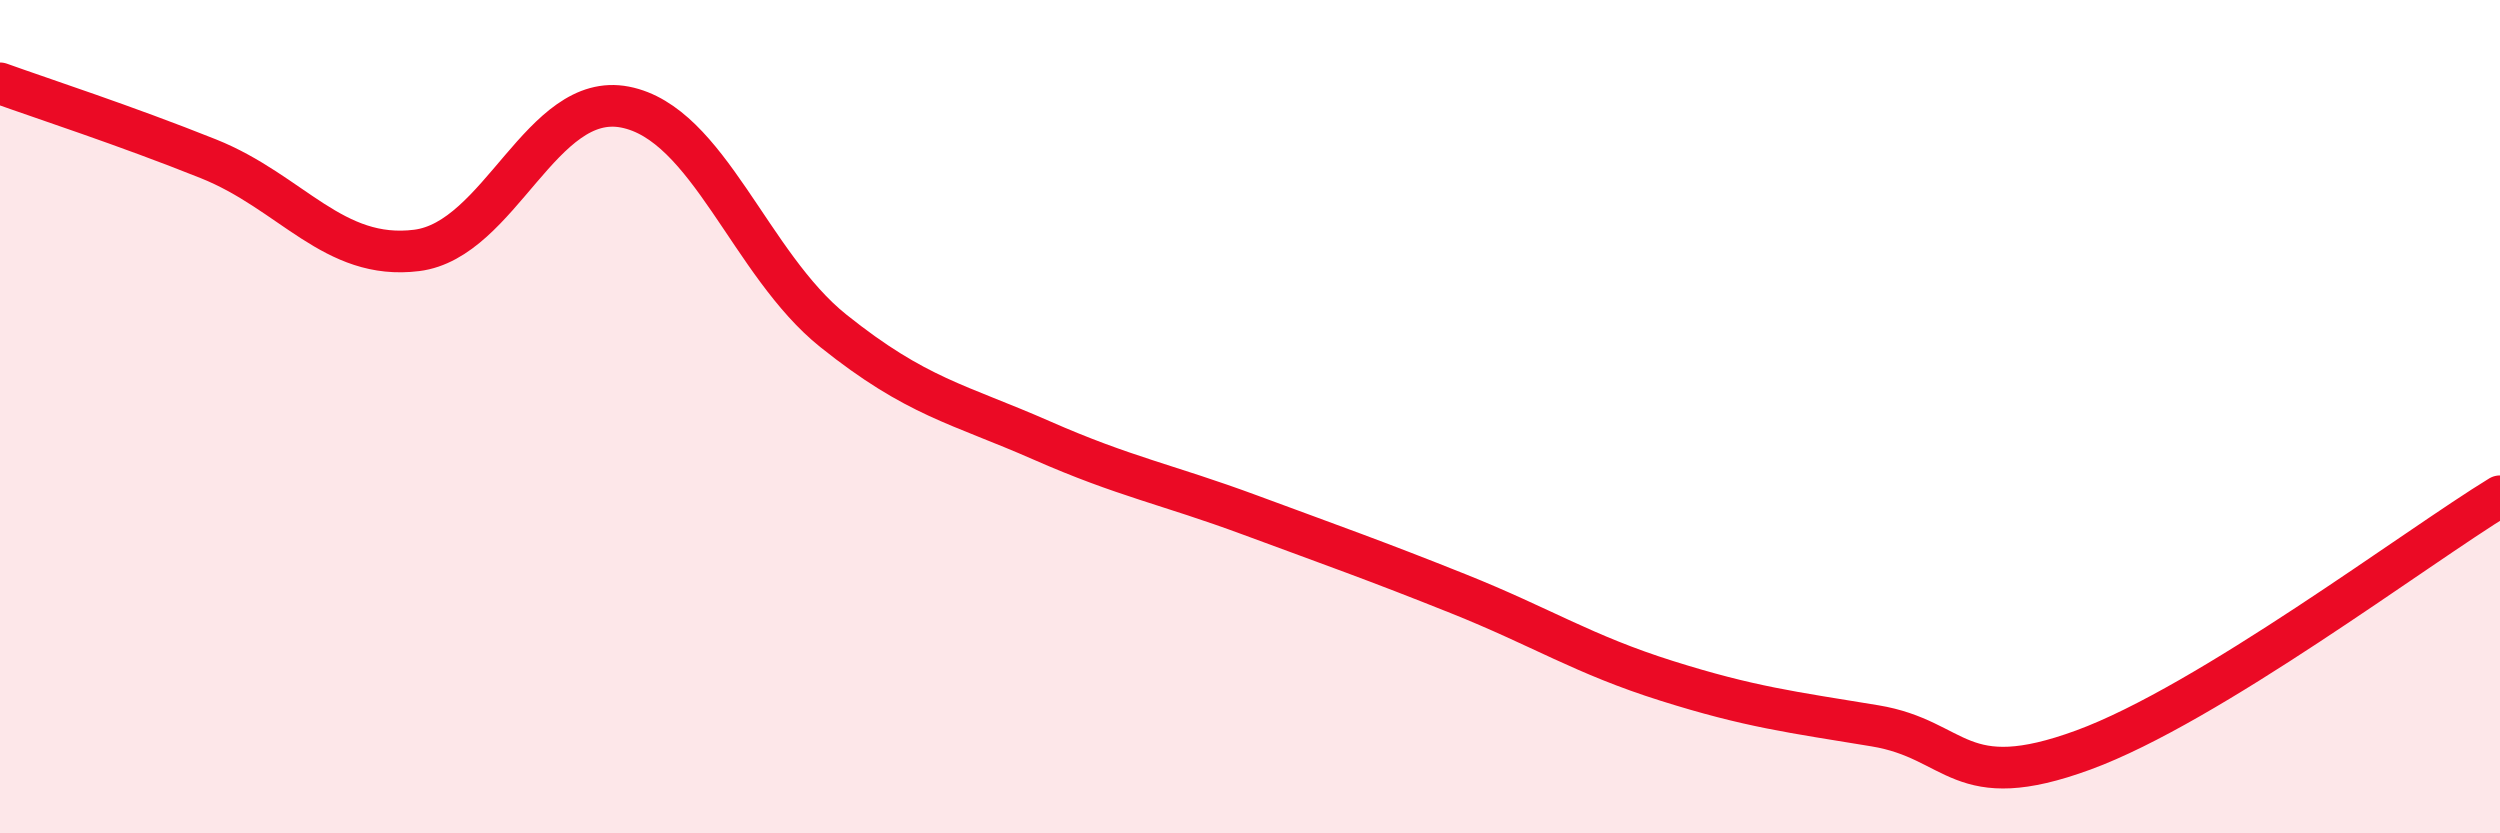 
    <svg width="60" height="20" viewBox="0 0 60 20" xmlns="http://www.w3.org/2000/svg">
      <path
        d="M 0,2 C 1,2.36 3,3.01 5,3.81 C 7,4.61 8,6.26 10,6.01 C 12,5.76 13,2.18 15,2.57 C 17,2.96 18,6.34 20,7.94 C 22,9.54 23,9.69 25,10.57 C 27,11.45 28,11.62 30,12.36 C 32,13.1 33,13.45 35,14.25 C 37,15.05 38,15.71 40,16.34 C 42,16.97 43,17.09 45,17.42 C 47,17.75 47,19.1 50,18 C 53,16.9 58,13.13 60,11.91L60 20L0 20Z"
        fill="#EB0A25"
        opacity="0.1"
        stroke-linecap="round"
        stroke-linejoin="round"
      />
      <path
        d="M 0,2 C 1,2.36 3,3.01 5,3.81 C 7,4.61 8,6.26 10,6.01 C 12,5.76 13,2.18 15,2.57 C 17,2.96 18,6.34 20,7.94 C 22,9.54 23,9.69 25,10.57 C 27,11.45 28,11.62 30,12.36 C 32,13.1 33,13.45 35,14.25 C 37,15.05 38,15.71 40,16.34 C 42,16.97 43,17.09 45,17.42 C 47,17.75 47,19.1 50,18 C 53,16.9 58,13.13 60,11.91"
        stroke="#EB0A25"
        stroke-width="1"
        fill="none"
        stroke-linecap="round"
        stroke-linejoin="round"
      />
    </svg>
  